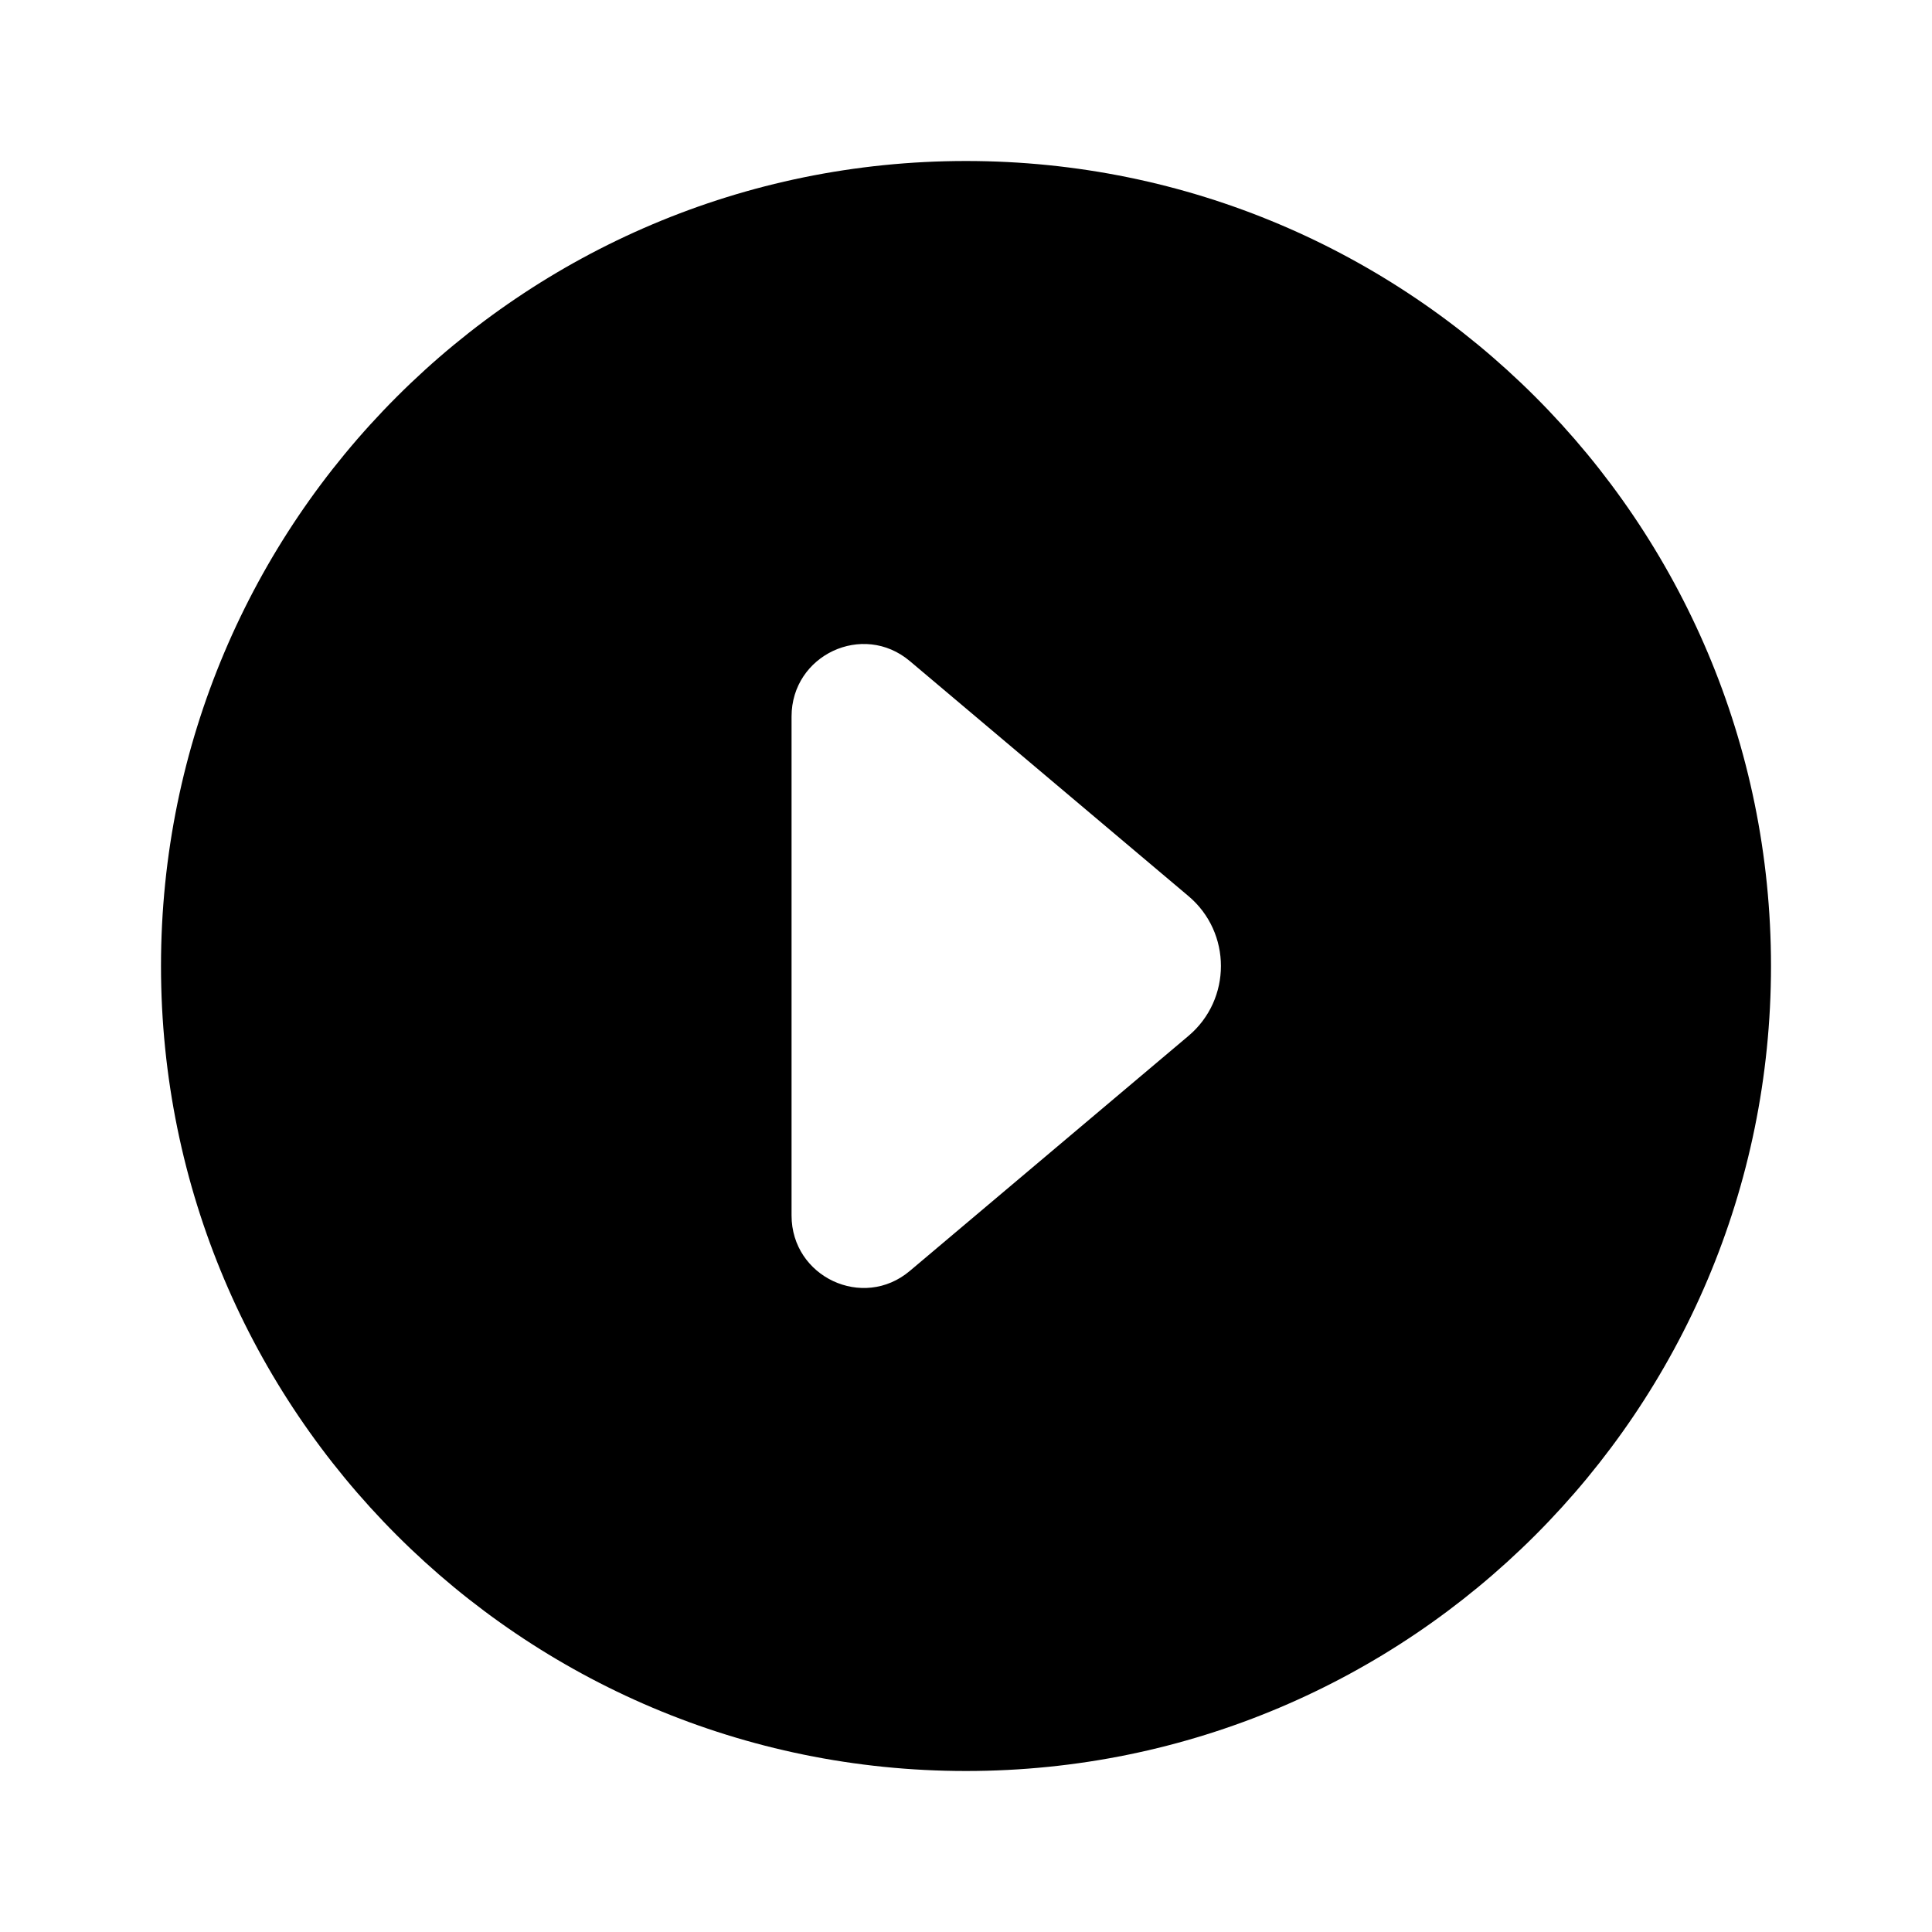 <svg width="24" height="24" viewBox="0 0 24 24" fill="none" xmlns="http://www.w3.org/2000/svg">
<path d="M12 2C6.477 2 2 6.477 2 12C2 17.523 6.477 22 12 22C17.523 22 22 17.523 22 12C22 6.477 17.523 2 12 2ZM14.764 12.868L11.302 15.788C10.72 16.279 9.833 15.862 9.833 15.099V8.901C9.833 8.137 10.719 7.721 11.302 8.212L14.764 11.132C15.301 11.585 15.301 12.415 14.764 12.868Z" fill="black"/>
</svg>
